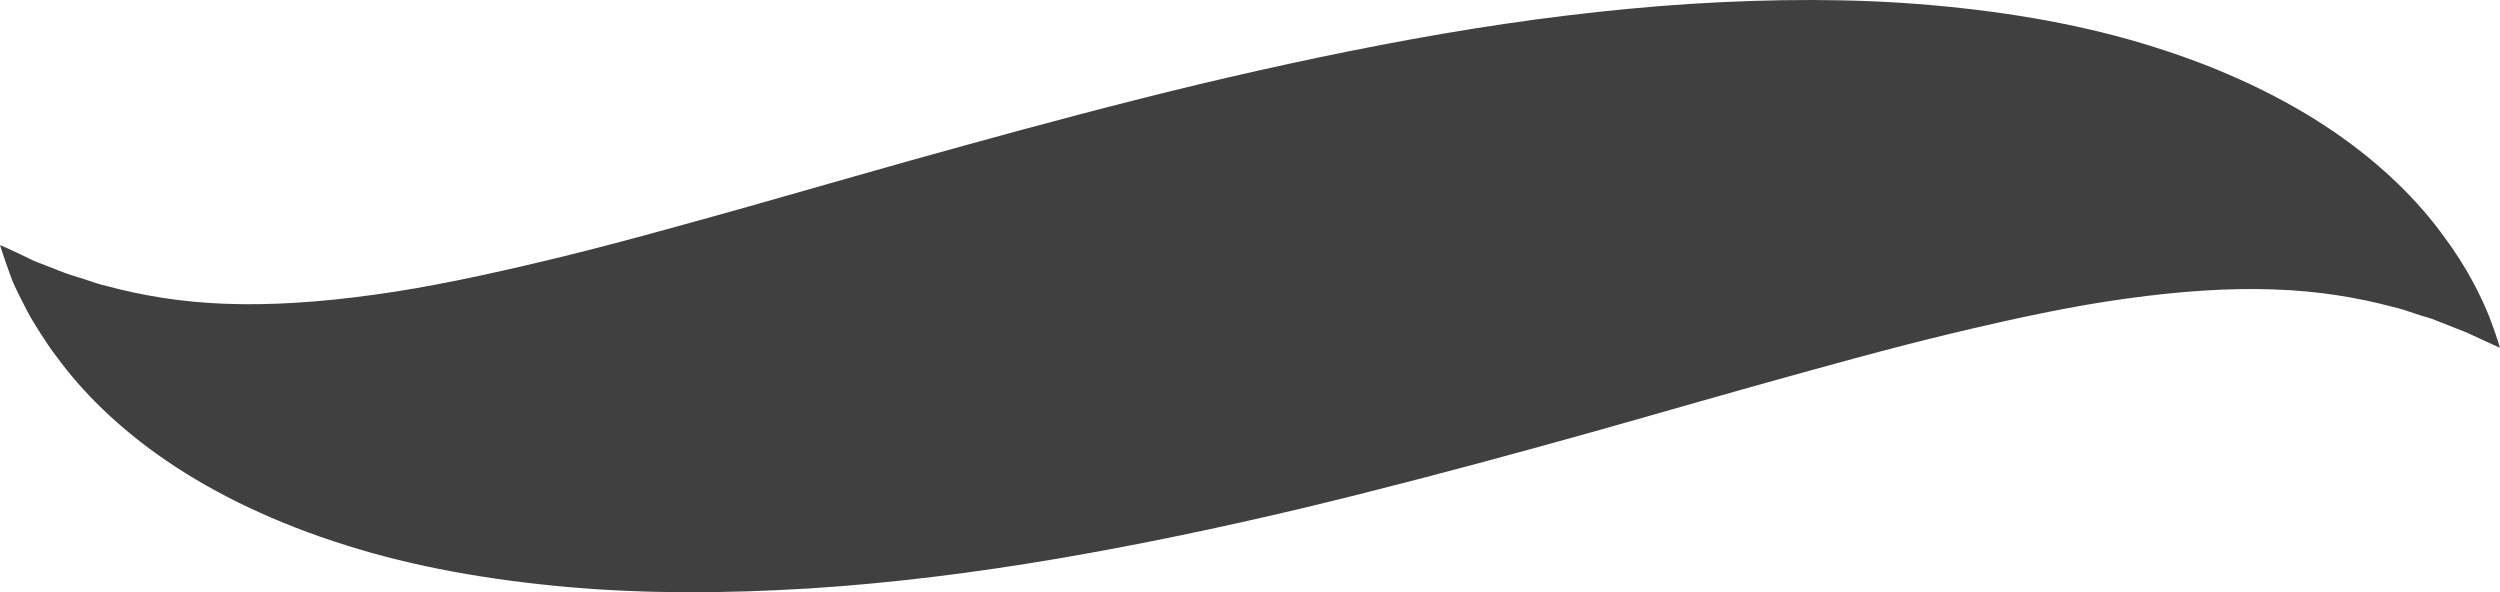 <svg version="1.1" id="图层_1" x="0px" y="0px" width="500.001px" height="118.45px" viewBox="0 190.773 500.001 118.45" enable-background="new 0 190.773 500.001 118.45" xml:space="preserve" xmlns="http://www.w3.org/2000/svg" xmlns:xlink="http://www.w3.org/1999/xlink" xmlns:xml="http://www.w3.org/XML/1998/namespace">
  <path fill="#404040" d="M0,239.78c0,0,2.09,0.879,5.82,2.698c0.923,0.496,1.997,0.889,3.143,1.316
	c1.101,0.432,2.307,0.901,3.607,1.411c1.229,0.515,2.791,0.903,4.268,1.401c1.502,0.493,3.021,1.064,4.754,1.438
	c6.711,1.799,14.663,3.188,23.604,3.489c8.94,0.334,18.833-0.309,29.59-1.807c10.737-1.45,22.461-3.967,34.924-6.951
	c12.464-2.981,25.789-6.714,39.727-10.613c13.951-3.938,28.582-8.213,43.709-12.354c15.132-4.18,30.773-8.357,46.727-12.192
	c15.986-3.789,32.275-7.278,48.697-10.095c16.441-2.815,32.994-4.89,49.42-5.964c16.442-1.03,32.676-1.14,48.397,0.251
	c15.701,1.389,30.768,4.026,44.504,8.394c13.718,4.292,25.966,10.139,35.771,16.848c9.836,6.689,17.137,14.138,21.987,20.837
	c4.95,6.624,7.66,12.378,9.242,16.313c1.51,4.009,2.109,6.13,2.109,6.13s-2.144-0.928-5.786-2.639
	c-0.884-0.449-1.963-0.848-3.12-1.285c-1.121-0.446-2.344-0.932-3.667-1.457c-1.27-0.553-2.808-0.906-4.29-1.416
	c-1.501-0.488-3.021-1.055-4.758-1.426c-6.714-1.788-14.67-3.16-23.607-3.445c-8.937-0.32-18.818,0.337-29.57,1.843
	c-10.729,1.458-22.446,3.981-34.902,6.965c-12.458,2.981-25.781,6.707-39.717,10.597c-13.955,3.906-28.579,8.205-43.708,12.322
	c-15.141,4.162-30.791,8.288-46.746,12.113c-15.988,3.784-32.29,7.225-48.716,10.021c-16.445,2.791-32.993,4.886-49.424,5.931
	c-16.44,1.019-32.669,1.121-48.384-0.272c-15.698-1.39-30.757-4.023-44.487-8.385c-13.708-4.287-25.947-10.122-35.747-16.818
	c-9.834-6.676-17.134-14.109-21.992-20.799c-1.281-1.584-2.314-3.271-3.311-4.779c-0.493-0.76-0.939-1.52-1.382-2.236
	c-0.439-0.706-0.854-1.409-1.221-2.146c-1.475-2.855-2.725-5.217-3.389-7.167C0.656,241.951,0,239.78,0,239.78z" class="color c1"/>
</svg>